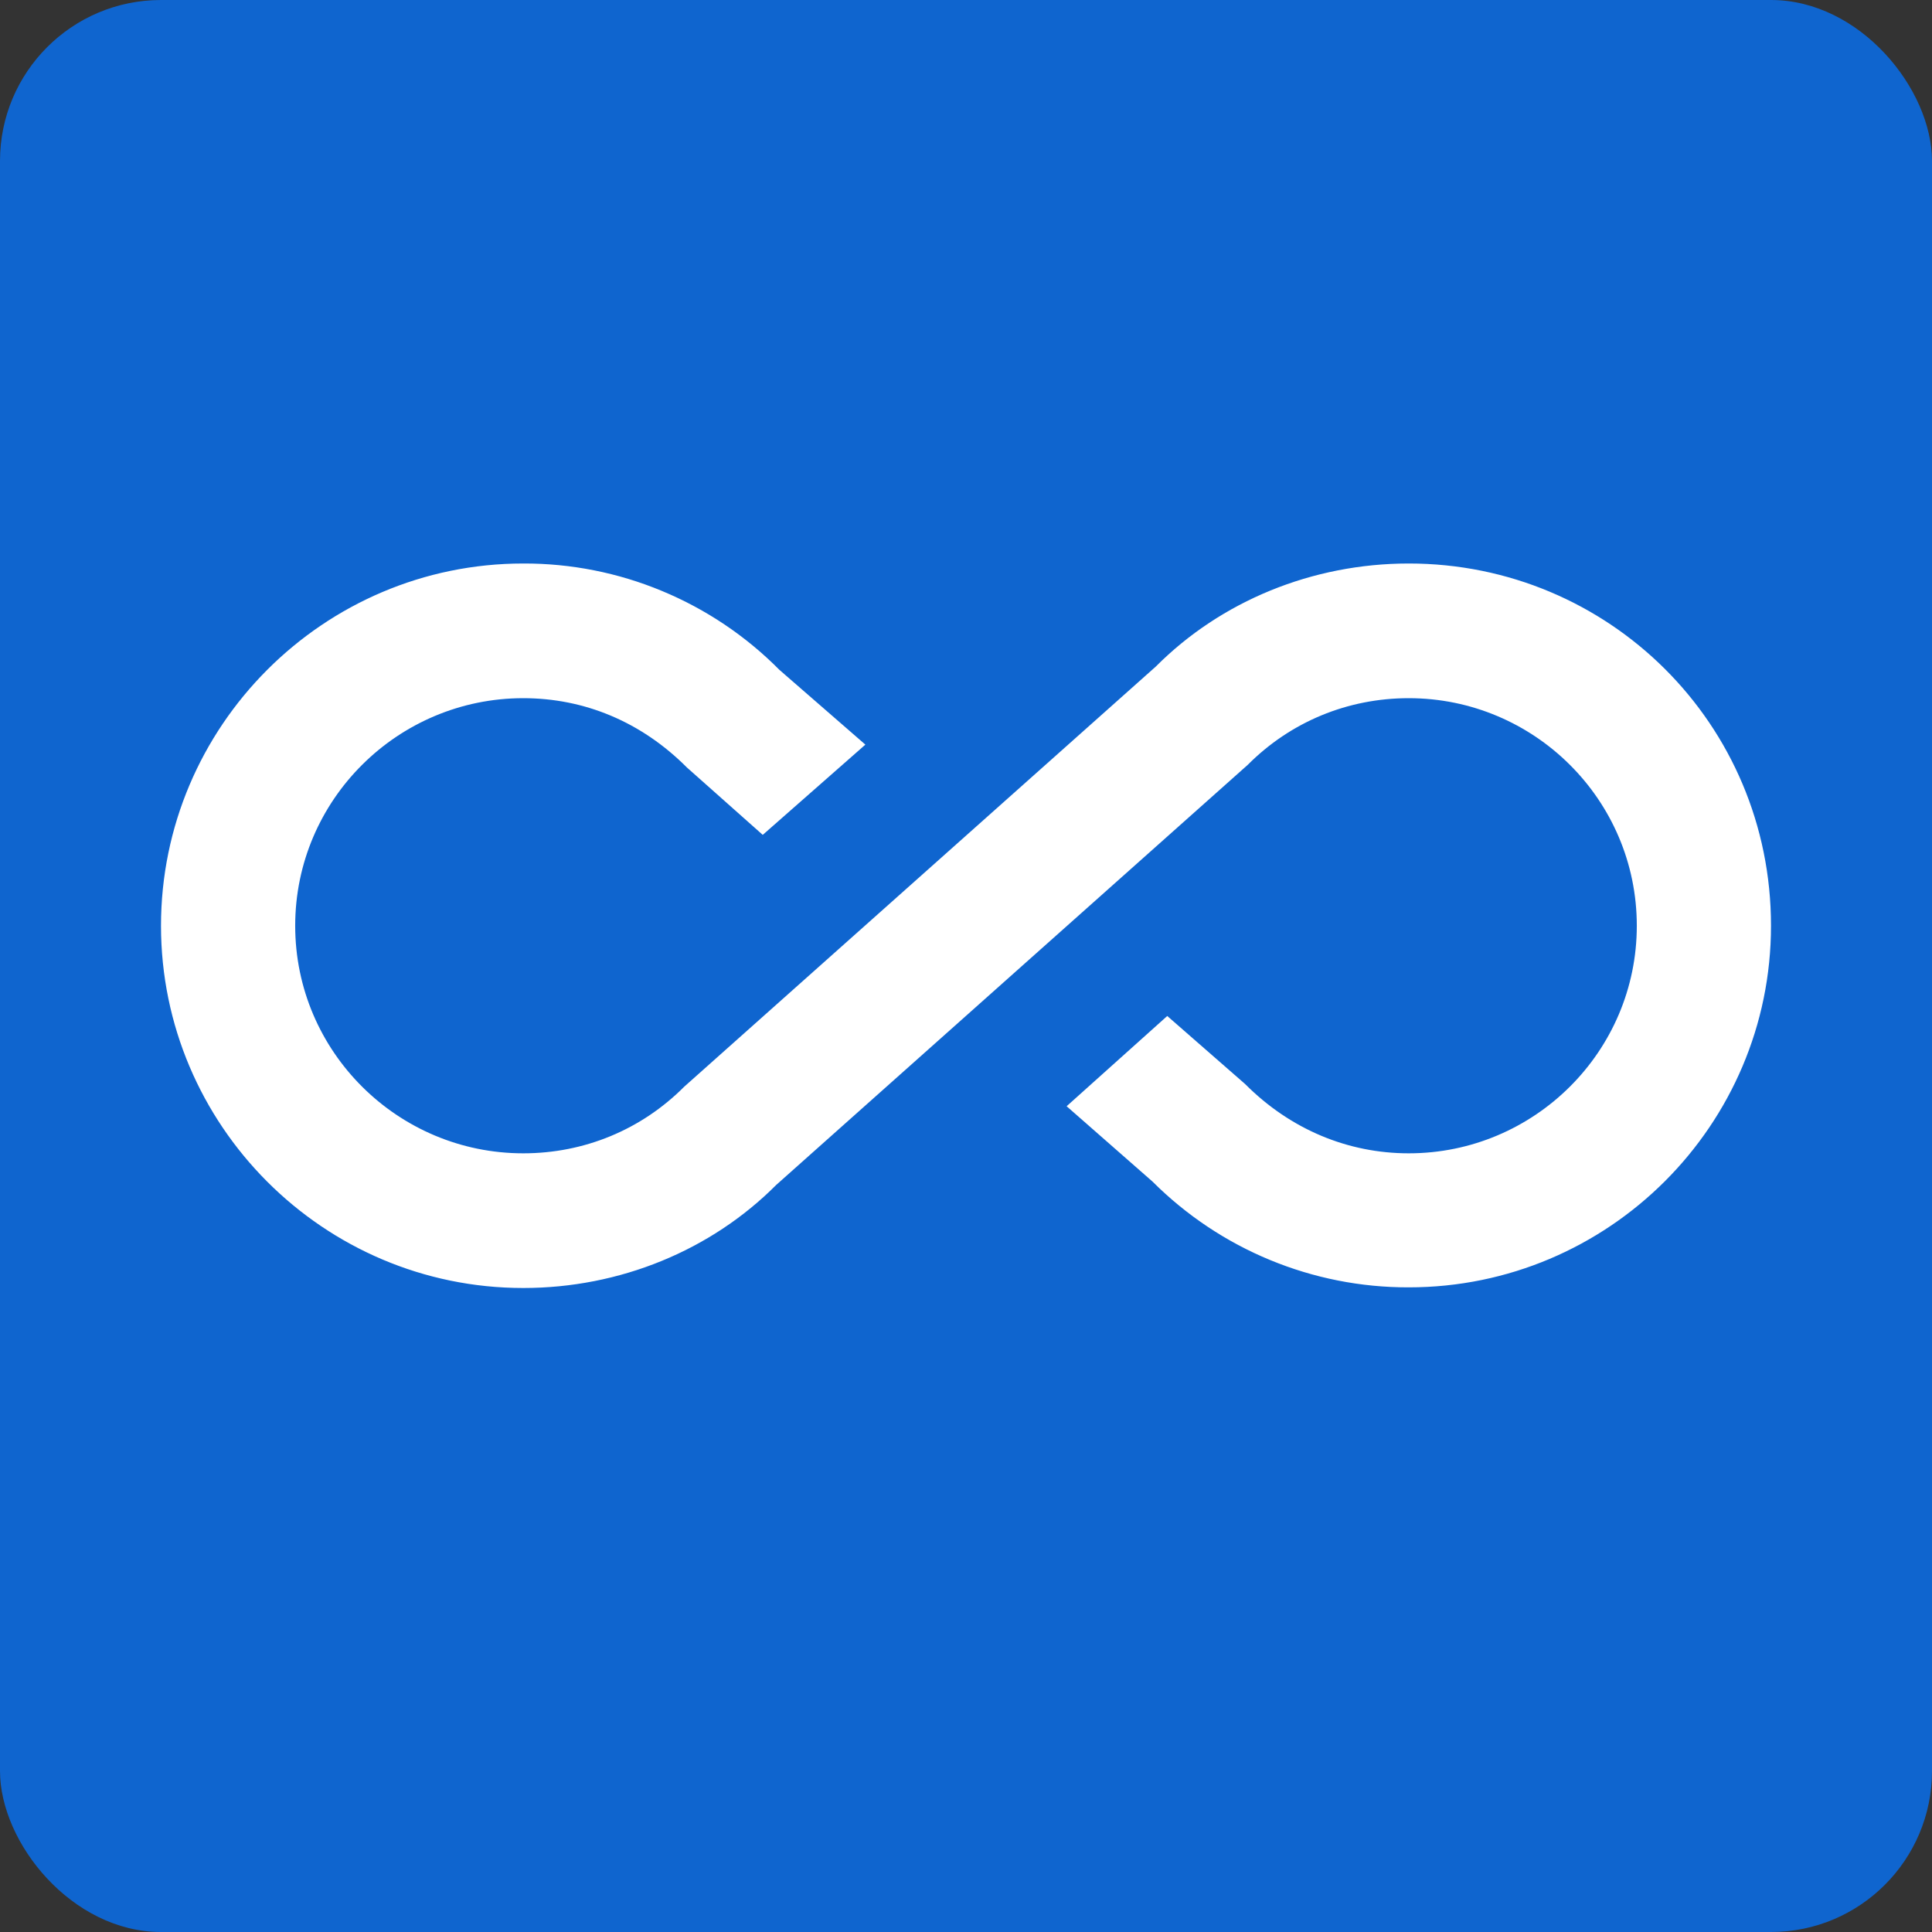 <svg xmlns="http://www.w3.org/2000/svg" width="24" height="24" viewBox="0 0 24 24" fill="none"><rect x="0" y="0" width="24" height="24" fill="#333333" stroke="none"/><rect width="24" height="24" rx="2" fill="#0F65CF"></rect><path d="M17.5 7C16.3 7 15.167 7.468 14.358 8.28L8.5 13.499C7.967 14.034 7.258 14.327 6.5 14.327C4.942 14.327 3.667 13.064 3.667 11.5C3.667 9.936 4.942 8.673 6.5 8.673C7.258 8.673 7.967 8.966 8.533 9.534L9.475 10.371L10.75 9.25L9.683 8.322C9.266 7.901 8.77 7.568 8.223 7.341C7.677 7.114 7.091 6.998 6.5 7C4.017 7 2 9.024 2 11.5C2 13.976 4.017 16 6.5 16C7.7 16 8.833 15.532 9.642 14.72L15.5 9.501C16.033 8.966 16.742 8.673 17.5 8.673C19.058 8.673 20.333 9.936 20.333 11.5C20.333 13.064 19.058 14.327 17.5 14.327C16.75 14.327 16.033 14.034 15.467 13.466L14.5 12.621L13.25 13.742L14.317 14.678C15.162 15.522 16.307 15.995 17.5 15.992C19.983 15.992 22 13.976 22 11.5C22 8.991 19.983 7 17.5 7Z" fill="white"></path></svg>
